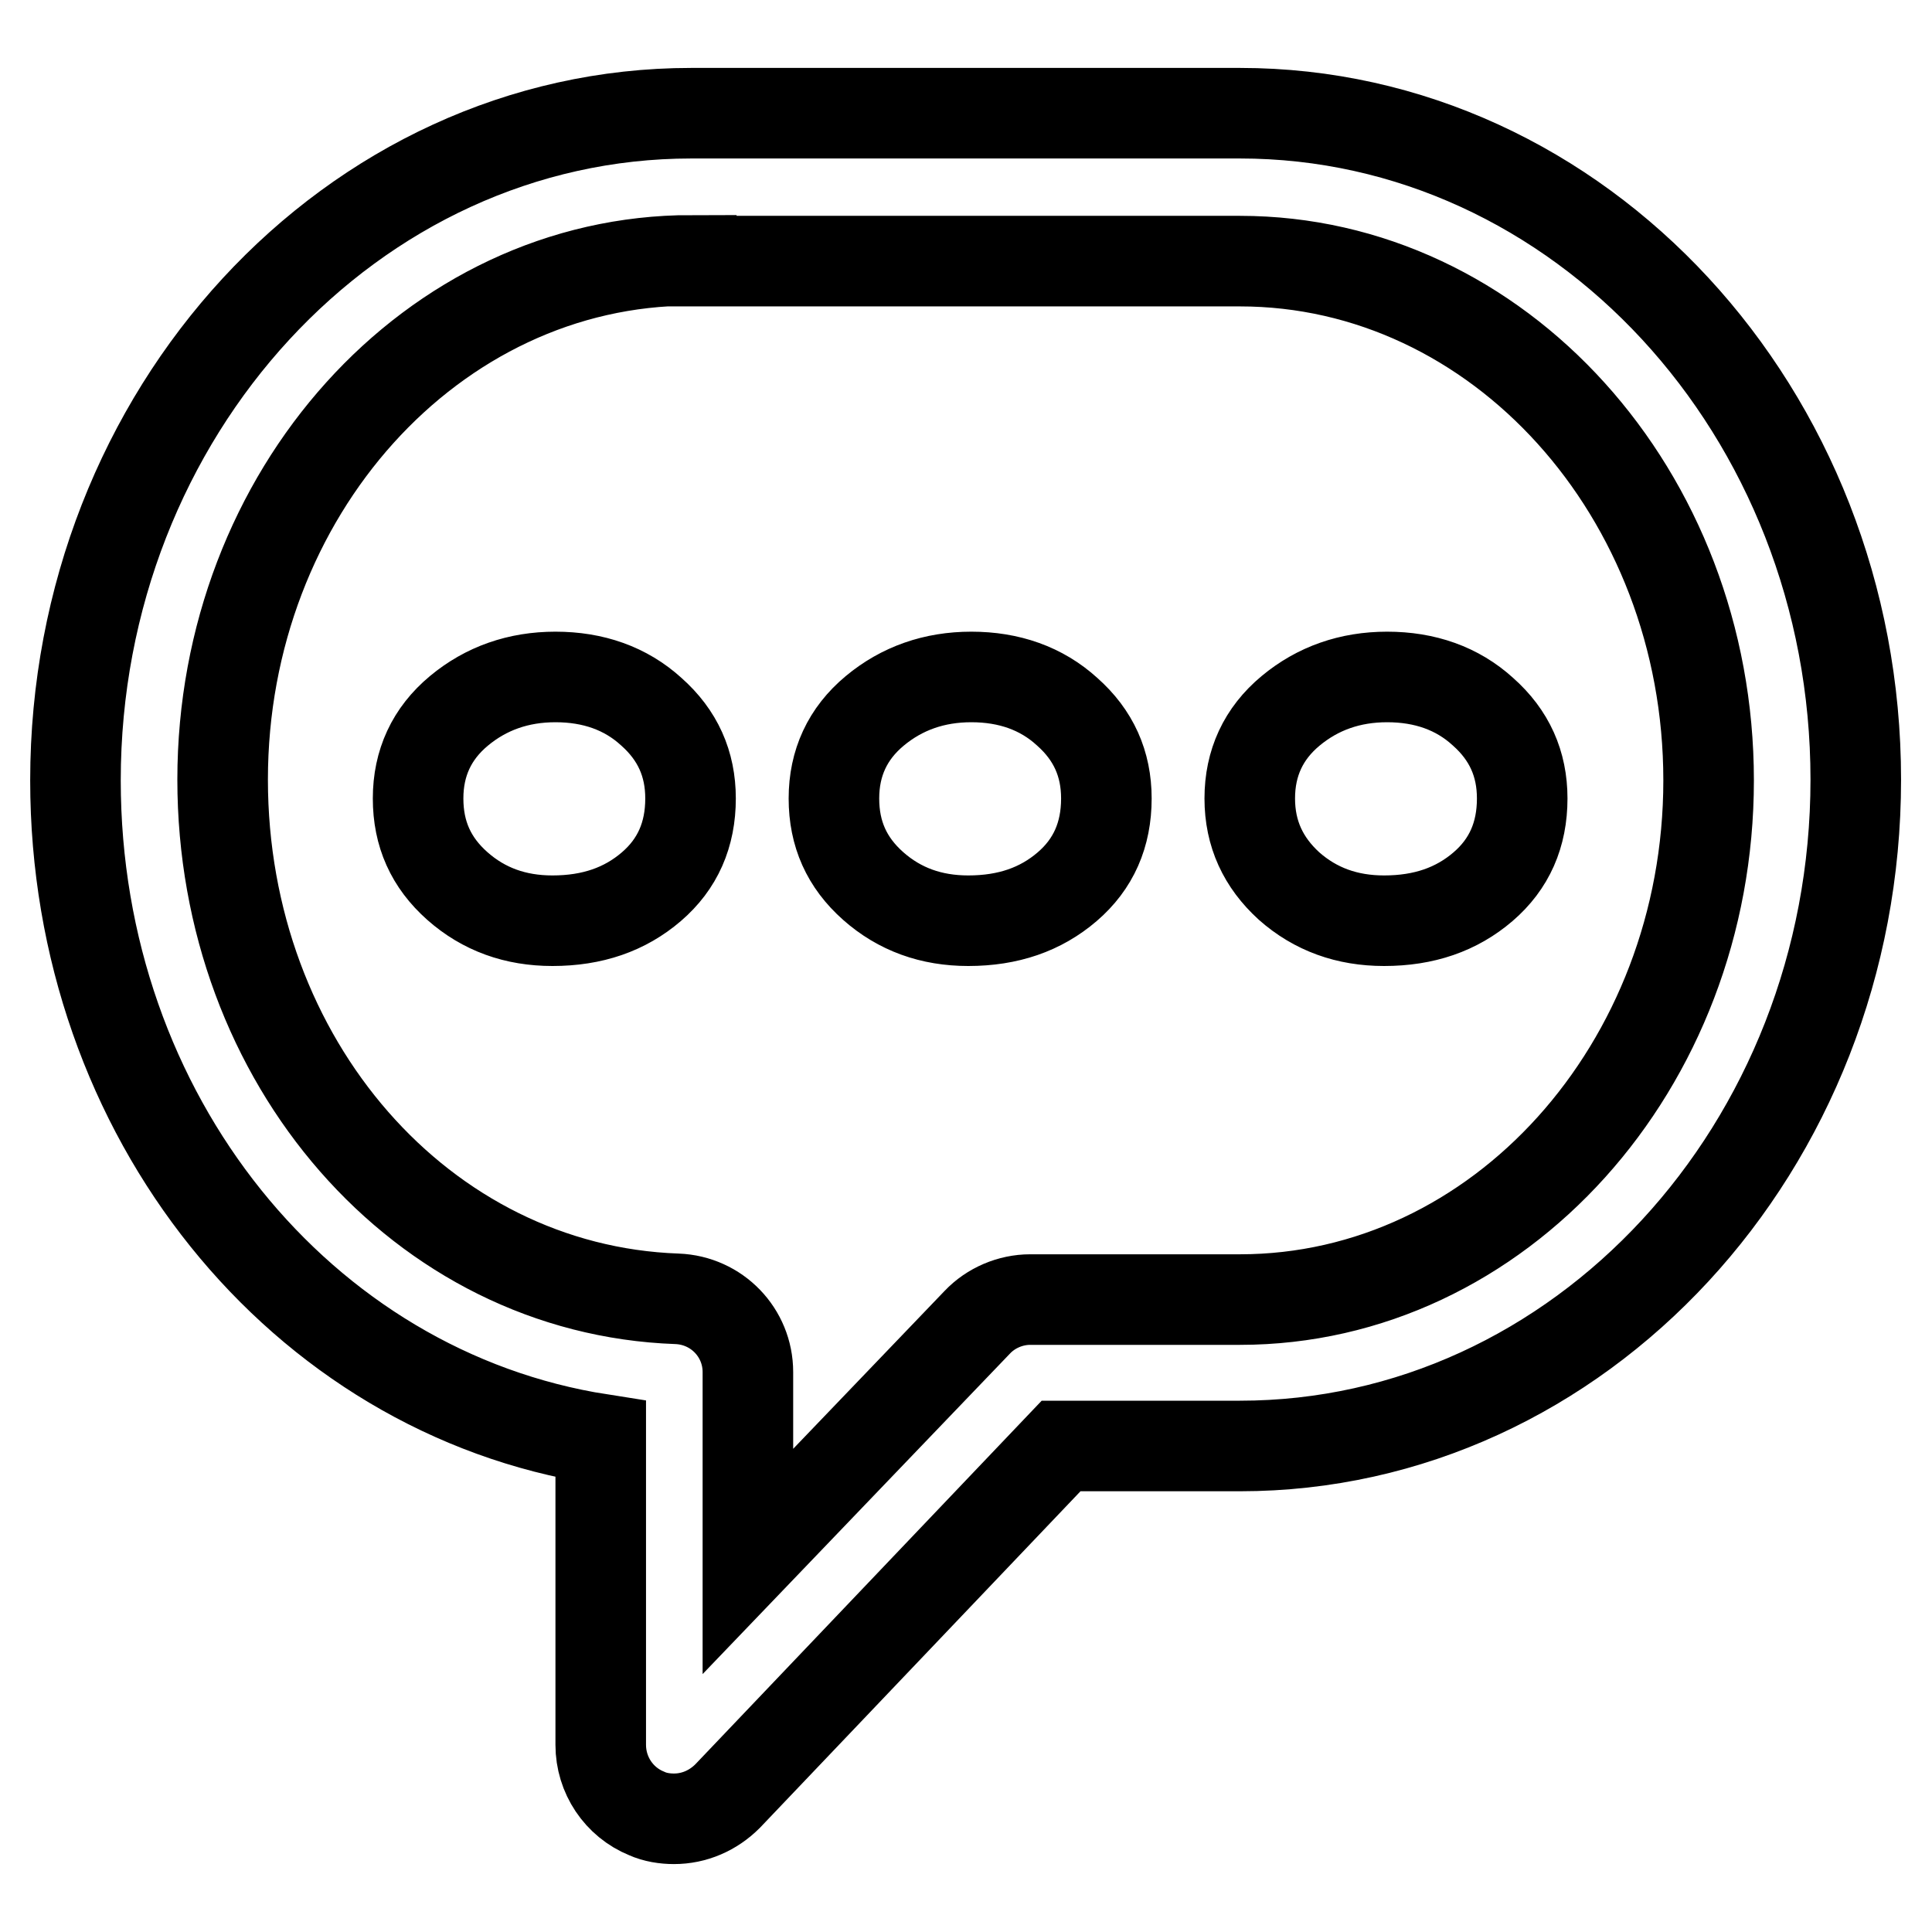<?xml version="1.0" encoding="utf-8"?>
<!-- Svg Vector Icons : http://www.onlinewebfonts.com/icon -->
<!DOCTYPE svg PUBLIC "-//W3C//DTD SVG 1.1//EN" "http://www.w3.org/Graphics/SVG/1.1/DTD/svg11.dtd">
<svg version="1.1" xmlns="http://www.w3.org/2000/svg" xmlns:xlink="http://www.w3.org/1999/xlink" x="0px" y="0px" viewBox="0 0 256 256" enable-background="new 0 0 256 256" xml:space="preserve">
<g> <path stroke-width="12" fill-opacity="0" stroke="#000000"  d="M89.3,241c-1.2,0-2.5-0.2-3.6-0.7c-3.7-1.5-6.1-5.1-6.1-9.1v-40.5C39.9,184.5,10,147.9,10,103.4 C10,54.7,46.6,15,91.6,15h72.7c45,0,81.6,39.6,81.6,88.3c0,48.7-36.6,88.3-81.6,88.3h-23.7L96.4,238C94.5,239.9,92,241,89.3,241 L89.3,241z M91.6,34.5c-34.3,0-62.1,30.9-62.1,68.8c0,37.4,26.4,67.6,60.2,68.8c5.3,0.2,9.4,4.5,9.4,9.7v25.1l30.4-31.7 c1.8-1.9,4.4-3,7-3h27.8c34.3,0,62.1-30.9,62.1-68.8c0-38-27.9-68.8-62.1-68.8H91.6L91.6,34.5z M55.4,105.8c0-4.7,1.8-8.6,5.4-11.6 c3.6-3,7.9-4.5,12.8-4.5c5,0,9.3,1.5,12.7,4.6c3.5,3.1,5.2,6.9,5.2,11.5c0,4.8-1.7,8.7-5.2,11.7c-3.5,3-7.8,4.5-13.1,4.5 c-4.9,0-9.1-1.5-12.6-4.6C57.1,114.3,55.4,110.5,55.4,105.8z M110.5,105.8c0-4.7,1.8-8.6,5.4-11.6c3.6-3,7.9-4.5,12.8-4.5 c5,0,9.3,1.5,12.7,4.6c3.5,3.1,5.2,6.9,5.2,11.5c0,4.8-1.7,8.7-5.2,11.7c-3.5,3-7.8,4.5-13.1,4.5c-4.9,0-9.1-1.5-12.6-4.6 C112.2,114.3,110.5,110.5,110.5,105.8z M165.6,105.8c0-4.7,1.8-8.6,5.4-11.6c3.6-3,7.9-4.5,12.8-4.5c5,0,9.3,1.5,12.7,4.6 c3.5,3.1,5.2,6.9,5.2,11.5c0,4.8-1.7,8.7-5.2,11.7c-3.5,3-7.8,4.5-13.1,4.5c-4.9,0-9.1-1.5-12.6-4.6 C167.4,114.3,165.6,110.5,165.6,105.8z"/></g>
</svg>